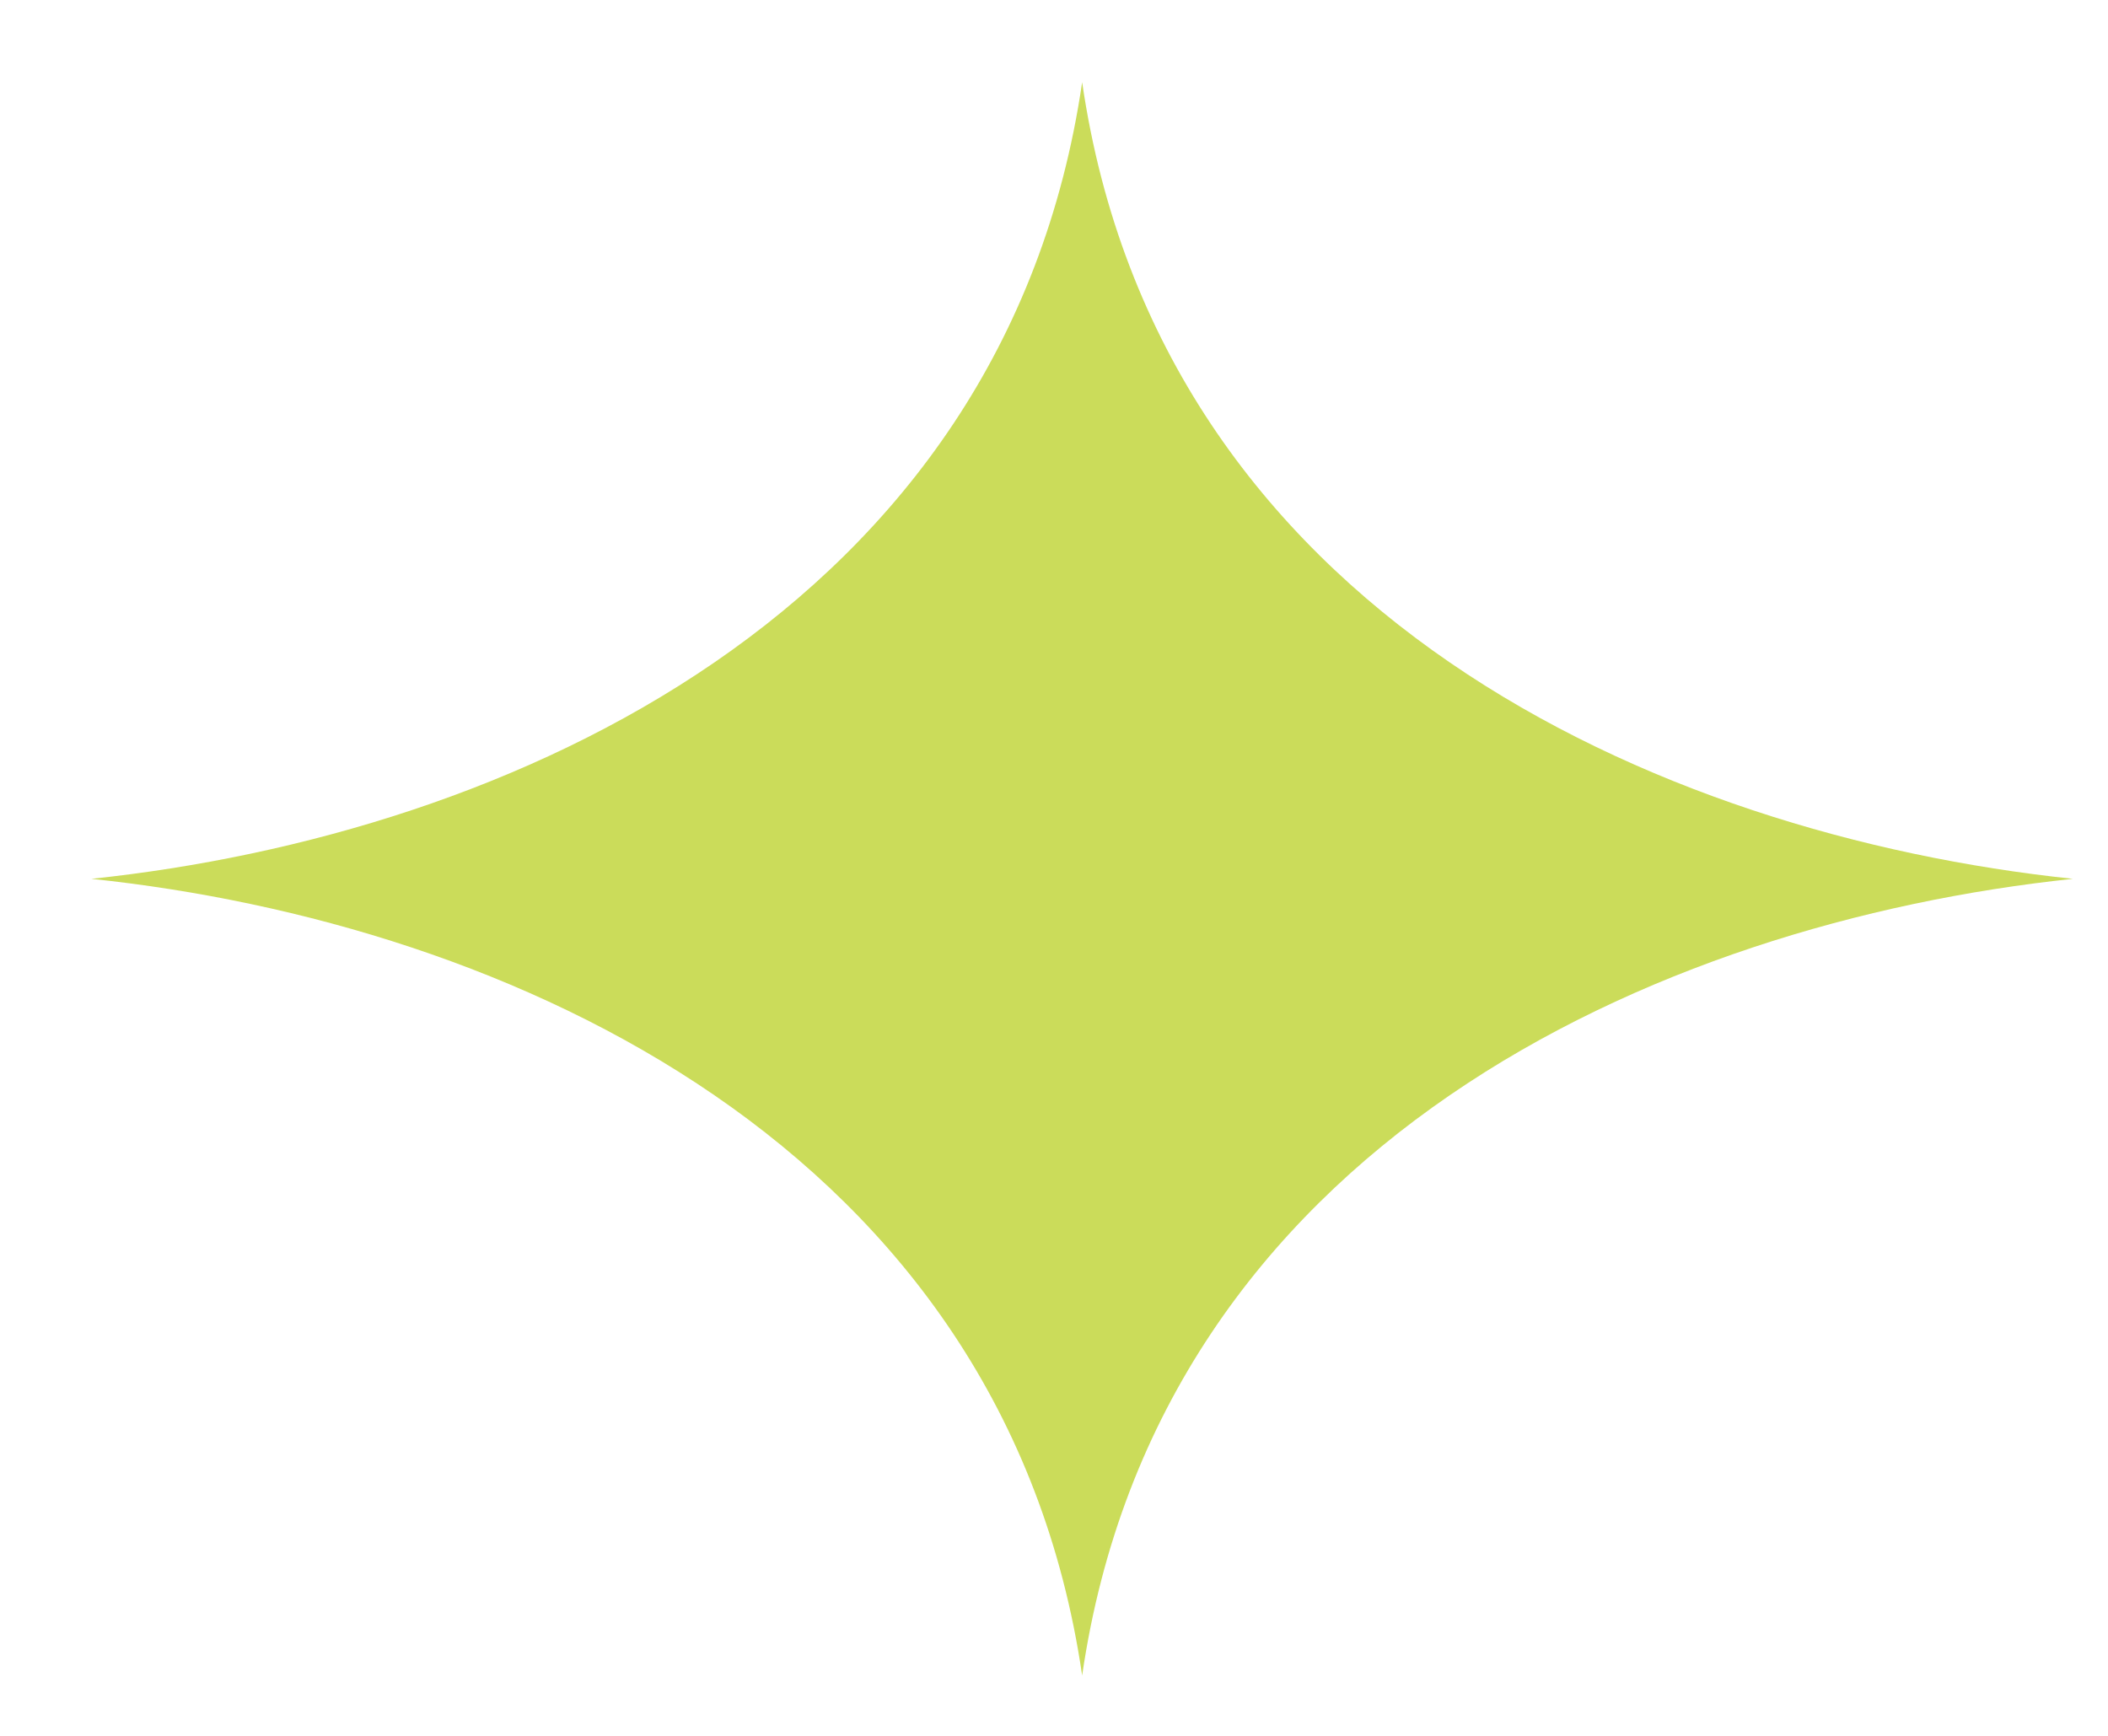 <svg width="17" height="14" viewBox="0 0 17 14" fill="none" xmlns="http://www.w3.org/2000/svg">
<path d="M8.727 0.663C9.349 4.931 13.348 6.733 16.717 7.088C13.348 7.443 9.349 9.245 8.727 13.513C8.102 9.245 4.106 7.443 0.737 7.088C4.106 6.733 8.102 4.931 8.727 0.663Z" fill="#CBDC5A"/>
</svg>
